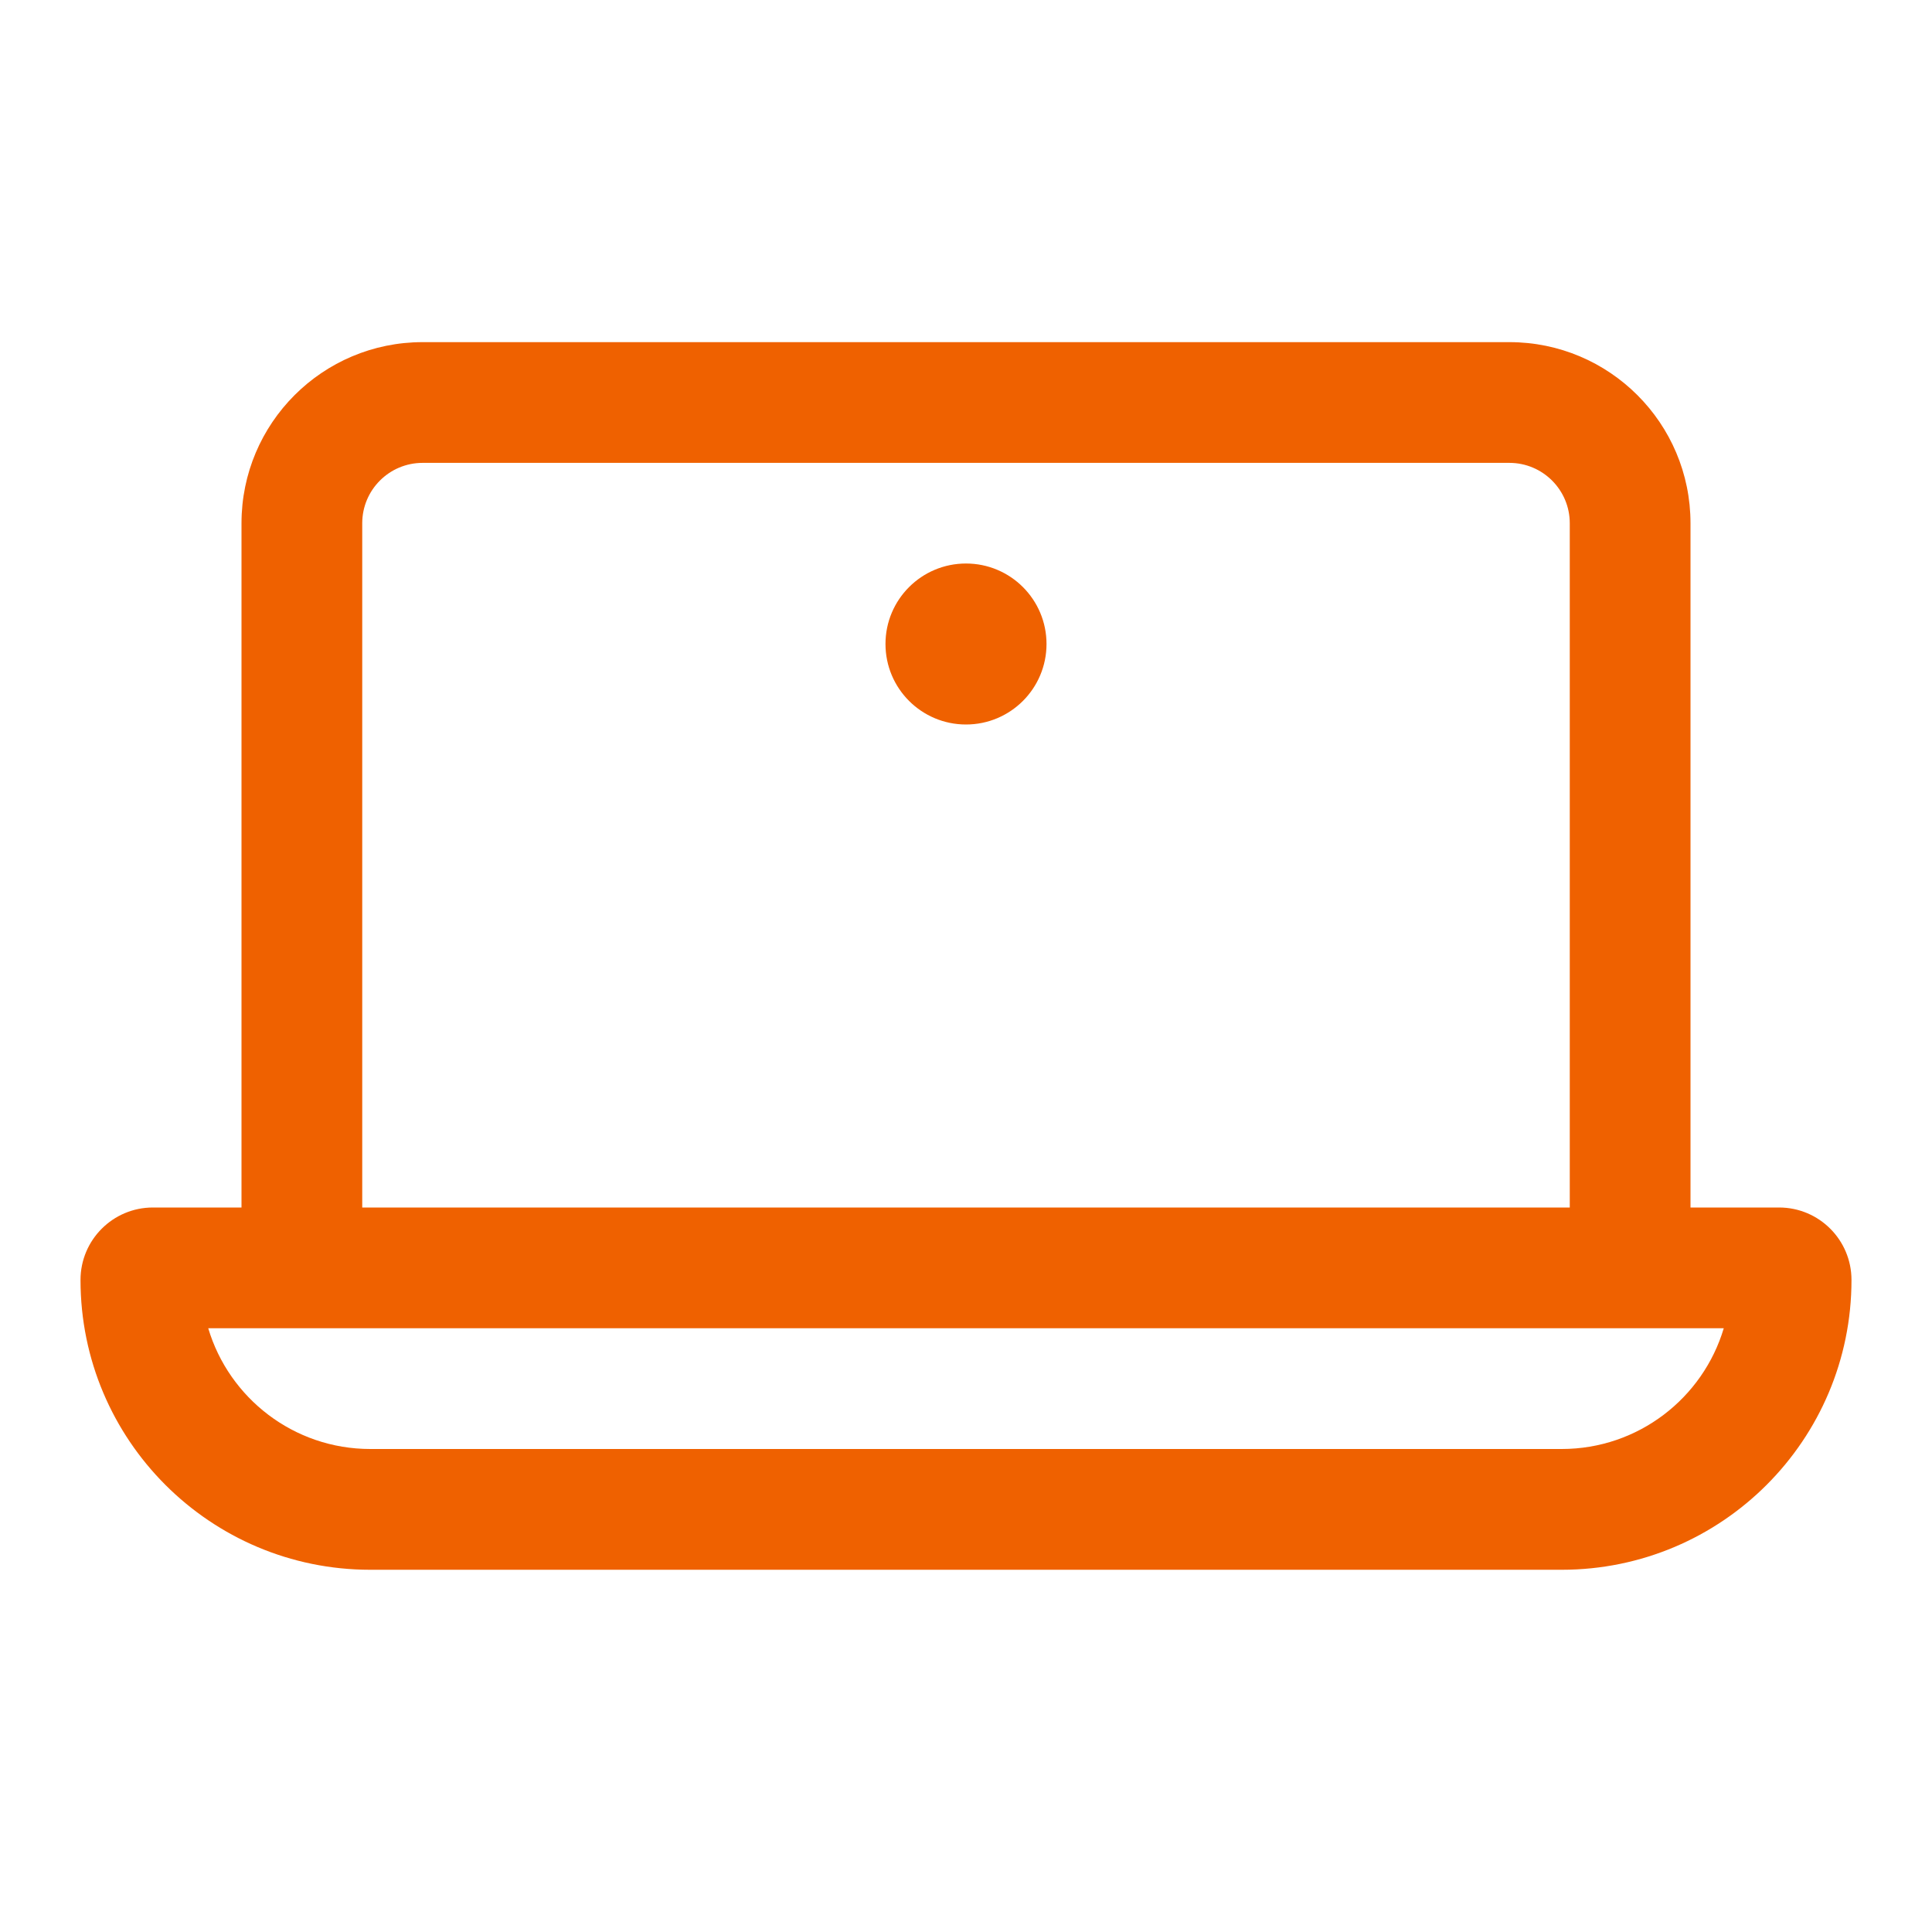 <?xml version="1.0" encoding="UTF-8"?> <svg xmlns="http://www.w3.org/2000/svg" width="55" height="55" viewBox="0 0 55 55" fill="none"><path fill-rule="evenodd" clip-rule="evenodd" d="M6.875 14.896C6.875 12.048 9.183 9.74 12.031 9.74H42.969C45.816 9.74 48.125 12.048 48.125 14.896V34.375H50.646C51.785 34.375 52.708 35.298 52.708 36.438C52.708 40.994 49.015 44.688 44.458 44.688H10.542C5.985 44.688 2.292 40.994 2.292 36.438C2.292 35.298 3.215 34.375 4.354 34.375H6.875V14.896ZM10.312 34.375H20.625H22.917H32.083H34.375H44.688V14.896C44.688 13.947 43.918 13.177 42.969 13.177H12.031C11.082 13.177 10.312 13.947 10.312 14.896V34.375ZM29.792 18.333C29.792 19.599 28.766 20.625 27.5 20.625C26.234 20.625 25.208 19.599 25.208 18.333C25.208 17.068 26.234 16.042 27.5 16.042C28.766 16.042 29.792 17.068 29.792 18.333ZM49.072 37.812C48.48 39.8 46.638 41.25 44.458 41.25H10.542C8.362 41.25 6.52 39.8 5.928 37.812H20.625H22.917H32.083H34.375H49.072Z" fill="#EF6100"></path></svg> 